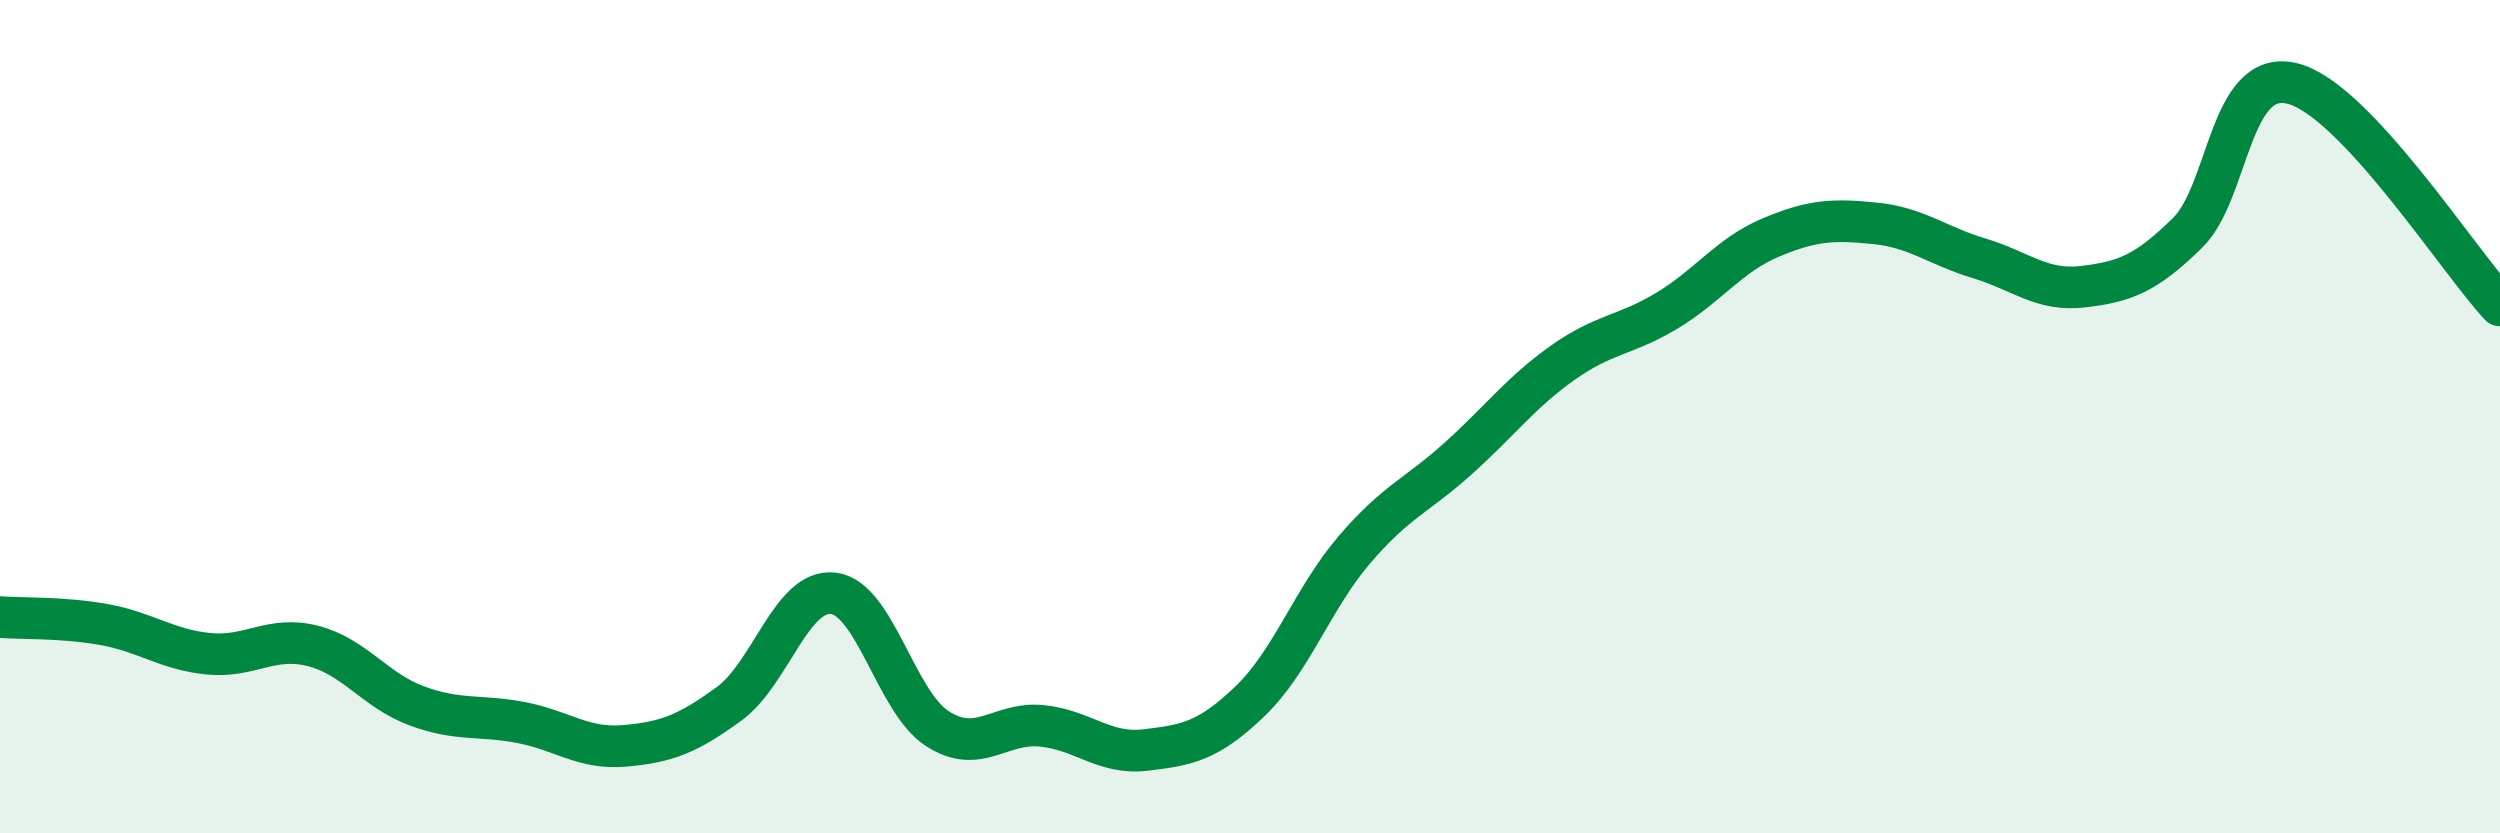 
    <svg width="60" height="20" viewBox="0 0 60 20" xmlns="http://www.w3.org/2000/svg">
      <path
        d="M 0,14.81 C 0.5,14.85 1.5,14.81 2.5,14.99 C 3.5,15.17 4,15.59 5,15.69 C 6,15.79 6.5,15.25 7.5,15.5 C 8.5,15.75 9,16.57 10,16.94 C 11,17.31 11.5,17.15 12.5,17.34 C 13.5,17.53 14,17.99 15,17.9 C 16,17.81 16.5,17.62 17.5,16.89 C 18.5,16.16 19,14.12 20,14.24 C 21,14.36 21.5,16.85 22.5,17.49 C 23.5,18.13 24,17.32 25,17.42 C 26,17.52 26.5,18.12 27.5,18 C 28.5,17.88 29,17.79 30,16.83 C 31,15.87 31.5,14.37 32.5,13.2 C 33.5,12.03 34,11.9 35,11 C 36,10.1 36.5,9.42 37.5,8.71 C 38.5,8 39,8.06 40,7.46 C 41,6.86 41.5,6.12 42.5,5.7 C 43.5,5.28 44,5.26 45,5.36 C 46,5.46 46.5,5.9 47.5,6.2 C 48.5,6.5 49,7 50,6.88 C 51,6.76 51.5,6.57 52.5,5.59 C 53.5,4.61 53.5,1.65 55,2 C 56.5,2.35 59,6.26 60,7.33L60 20L0 20Z"
        fill="#008740"
        opacity="0.1"
        stroke-linecap="round"
        stroke-linejoin="round"
      />
      <path
        d="M 0,14.81 C 0.5,14.85 1.5,14.81 2.5,14.99 C 3.5,15.17 4,15.59 5,15.69 C 6,15.79 6.5,15.25 7.5,15.5 C 8.5,15.75 9,16.57 10,16.94 C 11,17.31 11.5,17.15 12.5,17.34 C 13.5,17.53 14,17.99 15,17.9 C 16,17.81 16.5,17.62 17.5,16.89 C 18.5,16.16 19,14.12 20,14.24 C 21,14.36 21.5,16.85 22.5,17.49 C 23.5,18.13 24,17.32 25,17.42 C 26,17.52 26.5,18.12 27.5,18 C 28.5,17.88 29,17.79 30,16.83 C 31,15.87 31.5,14.37 32.5,13.2 C 33.5,12.03 34,11.9 35,11 C 36,10.1 36.5,9.42 37.5,8.71 C 38.5,8 39,8.06 40,7.46 C 41,6.86 41.5,6.12 42.5,5.7 C 43.5,5.28 44,5.26 45,5.36 C 46,5.46 46.5,5.9 47.5,6.2 C 48.5,6.5 49,7 50,6.88 C 51,6.76 51.5,6.57 52.5,5.59 C 53.5,4.61 53.5,1.65 55,2 C 56.5,2.35 59,6.26 60,7.33"
        stroke="#008740"
        stroke-width="1"
        fill="none"
        stroke-linecap="round"
        stroke-linejoin="round"
      />
    </svg>
  
